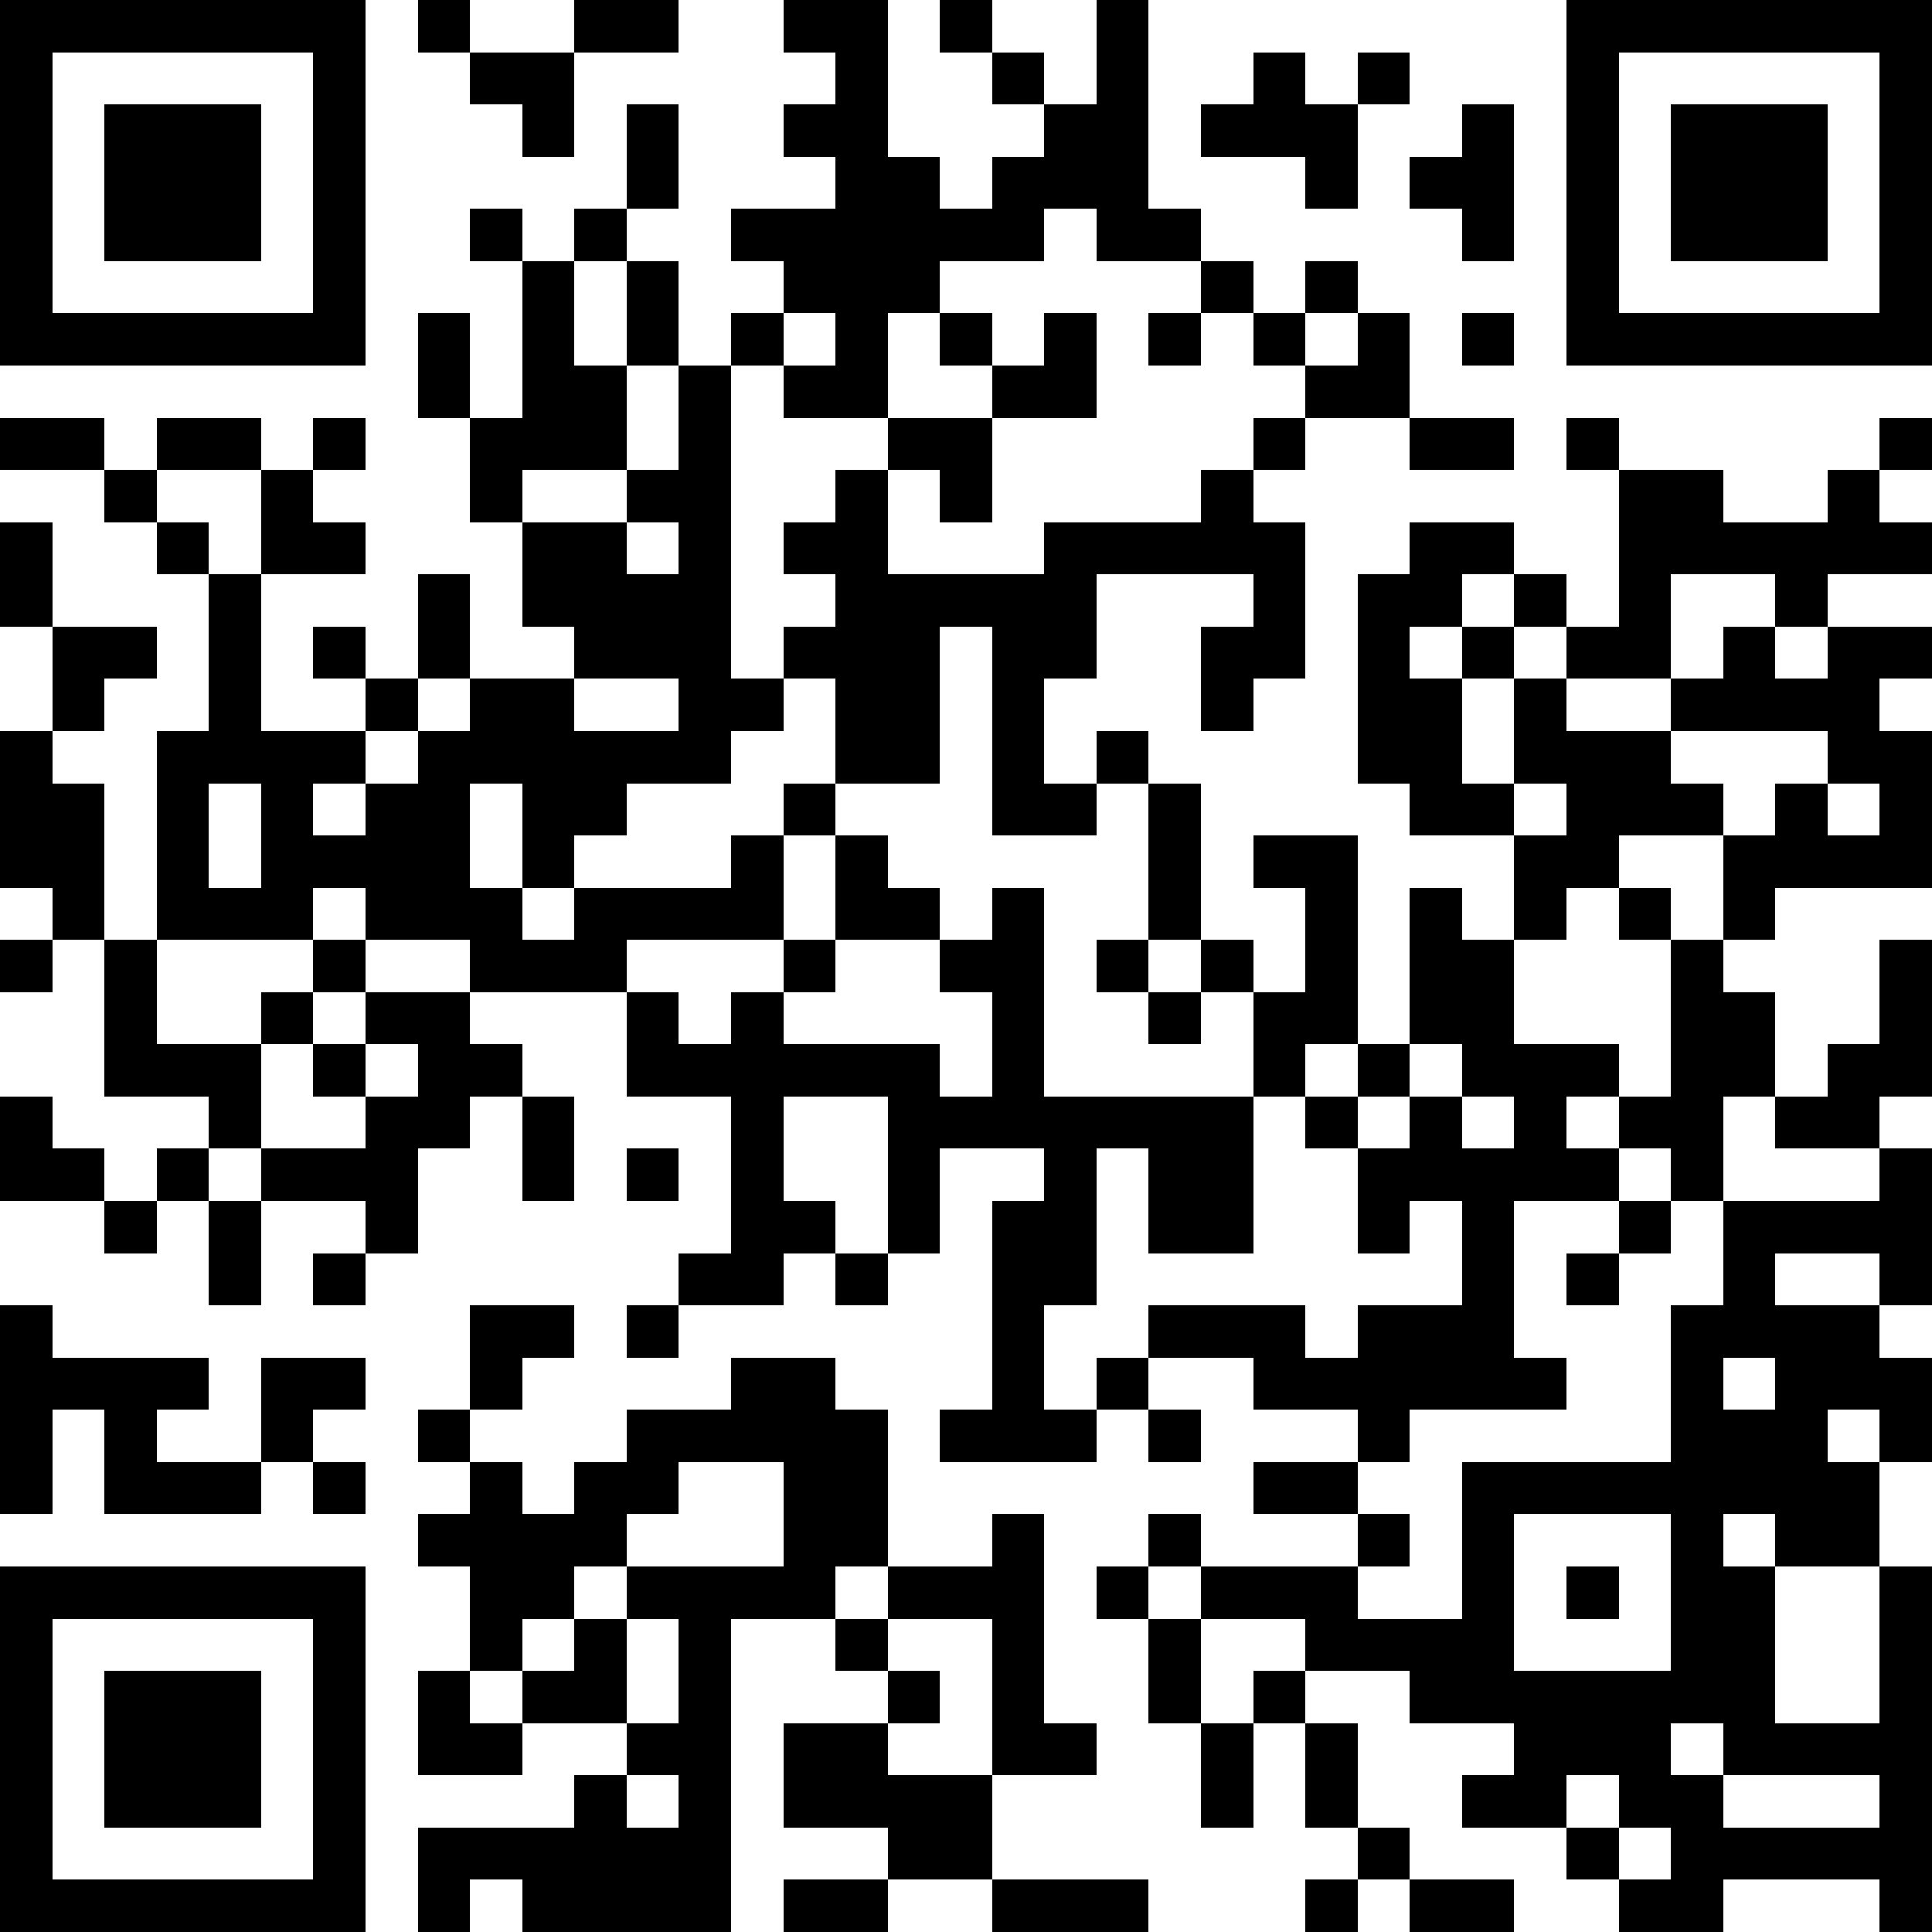 <svg xmlns="http://www.w3.org/2000/svg" shape-rendering="crispEdges" height="2000" width="2000" viewBox="0 0 37 37" id="svg"><path fill="#FFFFFF" d="M0,0 h37v37H0z"/><path fill="#000000" d="M0 0h7v1H0zM8 0h1v1H8zM11 0h2v1H11zM15 0h2v1H15zM18 0h1v1H18zM21 0h1v1H21zM30,0 h7v1H30zM0 1h1v1H0zM6 1h1v1H6zM9 1h2v1H9zM16 1h1v1H16zM19 1h1v1H19zM21 1h1v1H21zM24 1h1v1H24zM26 1h1v1H26zM30 1h1v1H30zM36,1 h1v1H36zM0 2h1v1H0zM2 2h3v1H2zM6 2h1v1H6zM10 2h1v1H10zM12 2h1v1H12zM15 2h2v1H15zM20 2h2v1H20zM23 2h3v1H23zM28 2h1v1H28zM30 2h1v1H30zM32 2h3v1H32zM36,2 h1v1H36zM0 3h1v1H0zM2 3h3v1H2zM6 3h1v1H6zM12 3h1v1H12zM16 3h2v1H16zM19 3h3v1H19zM25 3h1v1H25zM27 3h2v1H27zM30 3h1v1H30zM32 3h3v1H32zM36,3 h1v1H36zM0 4h1v1H0zM2 4h3v1H2zM6 4h1v1H6zM9 4h1v1H9zM11 4h1v1H11zM14 4h6v1H14zM21 4h2v1H21zM28 4h1v1H28zM30 4h1v1H30zM32 4h3v1H32zM36,4 h1v1H36zM0 5h1v1H0zM6 5h1v1H6zM10 5h1v1H10zM12 5h1v1H12zM15 5h3v1H15zM23 5h1v1H23zM25 5h1v1H25zM30 5h1v1H30zM36,5 h1v1H36zM0 6h7v1H0zM8 6h1v1H8zM10 6h1v1H10zM12 6h1v1H12zM14 6h1v1H14zM16 6h1v1H16zM18 6h1v1H18zM20 6h1v1H20zM22 6h1v1H22zM24 6h1v1H24zM26 6h1v1H26zM28 6h1v1H28zM30,6 h7v1H30zM8 7h1v1H8zM10 7h2v1H10zM13 7h1v1H13zM15 7h2v1H15zM19 7h2v1H19zM25 7h2v1H25zM0 8h2v1H0zM3 8h2v1H3zM6 8h1v1H6zM9 8h3v1H9zM13 8h1v1H13zM17 8h2v1H17zM24 8h1v1H24zM27 8h2v1H27zM30 8h1v1H30zM36,8 h1v1H36zM2 9h1v1H2zM5 9h1v1H5zM9 9h1v1H9zM12 9h2v1H12zM16 9h1v1H16zM18 9h1v1H18zM23 9h1v1H23zM31 9h2v1H31zM35 9h1v1H35zM0 10h1v1H0zM3 10h1v1H3zM5 10h2v1H5zM10 10h2v1H10zM13 10h1v1H13zM15 10h2v1H15zM20 10h5v1H20zM27 10h2v1H27zM31,10 h6v1H31zM0 11h1v1H0zM4 11h1v1H4zM8 11h1v1H8zM10 11h4v1H10zM16 11h5v1H16zM24 11h1v1H24zM26 11h2v1H26zM29 11h1v1H29zM31 11h1v1H31zM34 11h1v1H34zM1 12h2v1H1zM4 12h1v1H4zM6 12h1v1H6zM8 12h1v1H8zM11 12h3v1H11zM15 12h3v1H15zM19 12h2v1H19zM23 12h2v1H23zM26 12h1v1H26zM28 12h1v1H28zM30 12h2v1H30zM33 12h1v1H33zM35,12 h2v1H35zM1 13h1v1H1zM4 13h1v1H4zM7 13h1v1H7zM9 13h2v1H9zM13 13h2v1H13zM16 13h2v1H16zM19 13h1v1H19zM23 13h1v1H23zM26 13h2v1H26zM29 13h1v1H29zM32 13h4v1H32zM0 14h1v1H0zM3 14h4v1H3zM8 14h6v1H8zM16 14h2v1H16zM19 14h1v1H19zM21 14h1v1H21zM26 14h2v1H26zM29 14h3v1H29zM35,14 h2v1H35zM0 15h2v1H0zM3 15h1v1H3zM5 15h1v1H5zM7 15h2v1H7zM10 15h2v1H10zM15 15h1v1H15zM19 15h2v1H19zM22 15h1v1H22zM27 15h2v1H27zM30 15h3v1H30zM34 15h1v1H34zM36,15 h1v1H36zM0 16h2v1H0zM3 16h1v1H3zM5 16h4v1H5zM10 16h1v1H10zM14 16h1v1H14zM16 16h1v1H16zM22 16h1v1H22zM24 16h2v1H24zM29 16h2v1H29zM33,16 h4v1H33zM1 17h1v1H1zM3 17h3v1H3zM7 17h3v1H7zM11 17h4v1H11zM16 17h2v1H16zM19 17h1v1H19zM22 17h1v1H22zM25 17h1v1H25zM27 17h1v1H27zM29 17h1v1H29zM31 17h1v1H31zM33 17h1v1H33zM0 18h1v1H0zM2 18h1v1H2zM6 18h1v1H6zM9 18h3v1H9zM15 18h1v1H15zM18 18h2v1H18zM21 18h1v1H21zM23 18h1v1H23zM25 18h1v1H25zM27 18h2v1H27zM32 18h1v1H32zM36,18 h1v1H36zM2 19h1v1H2zM5 19h1v1H5zM7 19h2v1H7zM12 19h1v1H12zM14 19h1v1H14zM19 19h1v1H19zM22 19h1v1H22zM24 19h2v1H24zM27 19h2v1H27zM32 19h2v1H32zM36,19 h1v1H36zM2 20h3v1H2zM6 20h1v1H6zM8 20h2v1H8zM12 20h6v1H12zM19 20h1v1H19zM24 20h1v1H24zM26 20h1v1H26zM28 20h3v1H28zM32 20h2v1H32zM35,20 h2v1H35zM0 21h1v1H0zM4 21h1v1H4zM7 21h2v1H7zM10 21h1v1H10zM14 21h1v1H14zM17 21h7v1H17zM25 21h1v1H25zM27 21h1v1H27zM29 21h1v1H29zM31 21h2v1H31zM34 21h2v1H34zM0 22h2v1H0zM3 22h1v1H3zM5 22h3v1H5zM10 22h1v1H10zM12 22h1v1H12zM14 22h1v1H14zM17 22h1v1H17zM20 22h1v1H20zM22 22h2v1H22zM26 22h5v1H26zM32 22h1v1H32zM36,22 h1v1H36zM2 23h1v1H2zM4 23h1v1H4zM7 23h1v1H7zM14 23h2v1H14zM17 23h1v1H17zM19 23h2v1H19zM22 23h2v1H22zM26 23h1v1H26zM28 23h1v1H28zM31 23h1v1H31zM33,23 h4v1H33zM4 24h1v1H4zM6 24h1v1H6zM13 24h2v1H13zM16 24h1v1H16zM19 24h2v1H19zM28 24h1v1H28zM30 24h1v1H30zM33 24h1v1H33zM36,24 h1v1H36zM0 25h1v1H0zM9 25h2v1H9zM12 25h1v1H12zM19 25h1v1H19zM22 25h3v1H22zM26 25h3v1H26zM32 25h4v1H32zM0 26h4v1H0zM5 26h2v1H5zM9 26h1v1H9zM14 26h2v1H14zM19 26h1v1H19zM21 26h1v1H21zM24 26h6v1H24zM32 26h1v1H32zM34,26 h3v1H34zM0 27h1v1H0zM2 27h1v1H2zM5 27h1v1H5zM8 27h1v1H8zM12 27h5v1H12zM18 27h3v1H18zM22 27h1v1H22zM26 27h1v1H26zM32 27h3v1H32zM36,27 h1v1H36zM0 28h1v1H0zM2 28h3v1H2zM6 28h1v1H6zM9 28h1v1H9zM11 28h2v1H11zM15 28h2v1H15zM24 28h2v1H24zM28 28h8v1H28zM8 29h4v1H8zM15 29h2v1H15zM19 29h1v1H19zM22 29h1v1H22zM26 29h1v1H26zM28 29h1v1H28zM32 29h1v1H32zM34 29h2v1H34zM0 30h7v1H0zM9 30h2v1H9zM12 30h4v1H12zM17 30h3v1H17zM21 30h1v1H21zM23 30h3v1H23zM28 30h1v1H28zM30 30h1v1H30zM32 30h2v1H32zM36,30 h1v1H36zM0 31h1v1H0zM6 31h1v1H6zM9 31h1v1H9zM11 31h1v1H11zM13 31h1v1H13zM16 31h1v1H16zM19 31h1v1H19zM22 31h1v1H22zM25 31h4v1H25zM32 31h2v1H32zM36,31 h1v1H36zM0 32h1v1H0zM2 32h3v1H2zM6 32h1v1H6zM8 32h1v1H8zM10 32h2v1H10zM13 32h1v1H13zM17 32h1v1H17zM19 32h1v1H19zM22 32h1v1H22zM24 32h1v1H24zM27 32h7v1H27zM36,32 h1v1H36zM0 33h1v1H0zM2 33h3v1H2zM6 33h1v1H6zM8 33h2v1H8zM12 33h2v1H12zM15 33h2v1H15zM19 33h2v1H19zM23 33h1v1H23zM25 33h1v1H25zM29 33h3v1H29zM33,33 h4v1H33zM0 34h1v1H0zM2 34h3v1H2zM6 34h1v1H6zM11 34h1v1H11zM13 34h1v1H13zM15 34h4v1H15zM23 34h1v1H23zM25 34h1v1H25zM28 34h2v1H28zM31 34h2v1H31zM36,34 h1v1H36zM0 35h1v1H0zM6 35h1v1H6zM8 35h6v1H8zM17 35h2v1H17zM26 35h1v1H26zM30 35h1v1H30zM32,35 h5v1H32zM0 36h7v1H0zM8 36h1v1H8zM10 36h4v1H10zM15 36h2v1H15zM19 36h3v1H19zM25 36h1v1H25zM27 36h2v1H27zM31 36h2v1H31zM36,36 h1v1H36z"/></svg>